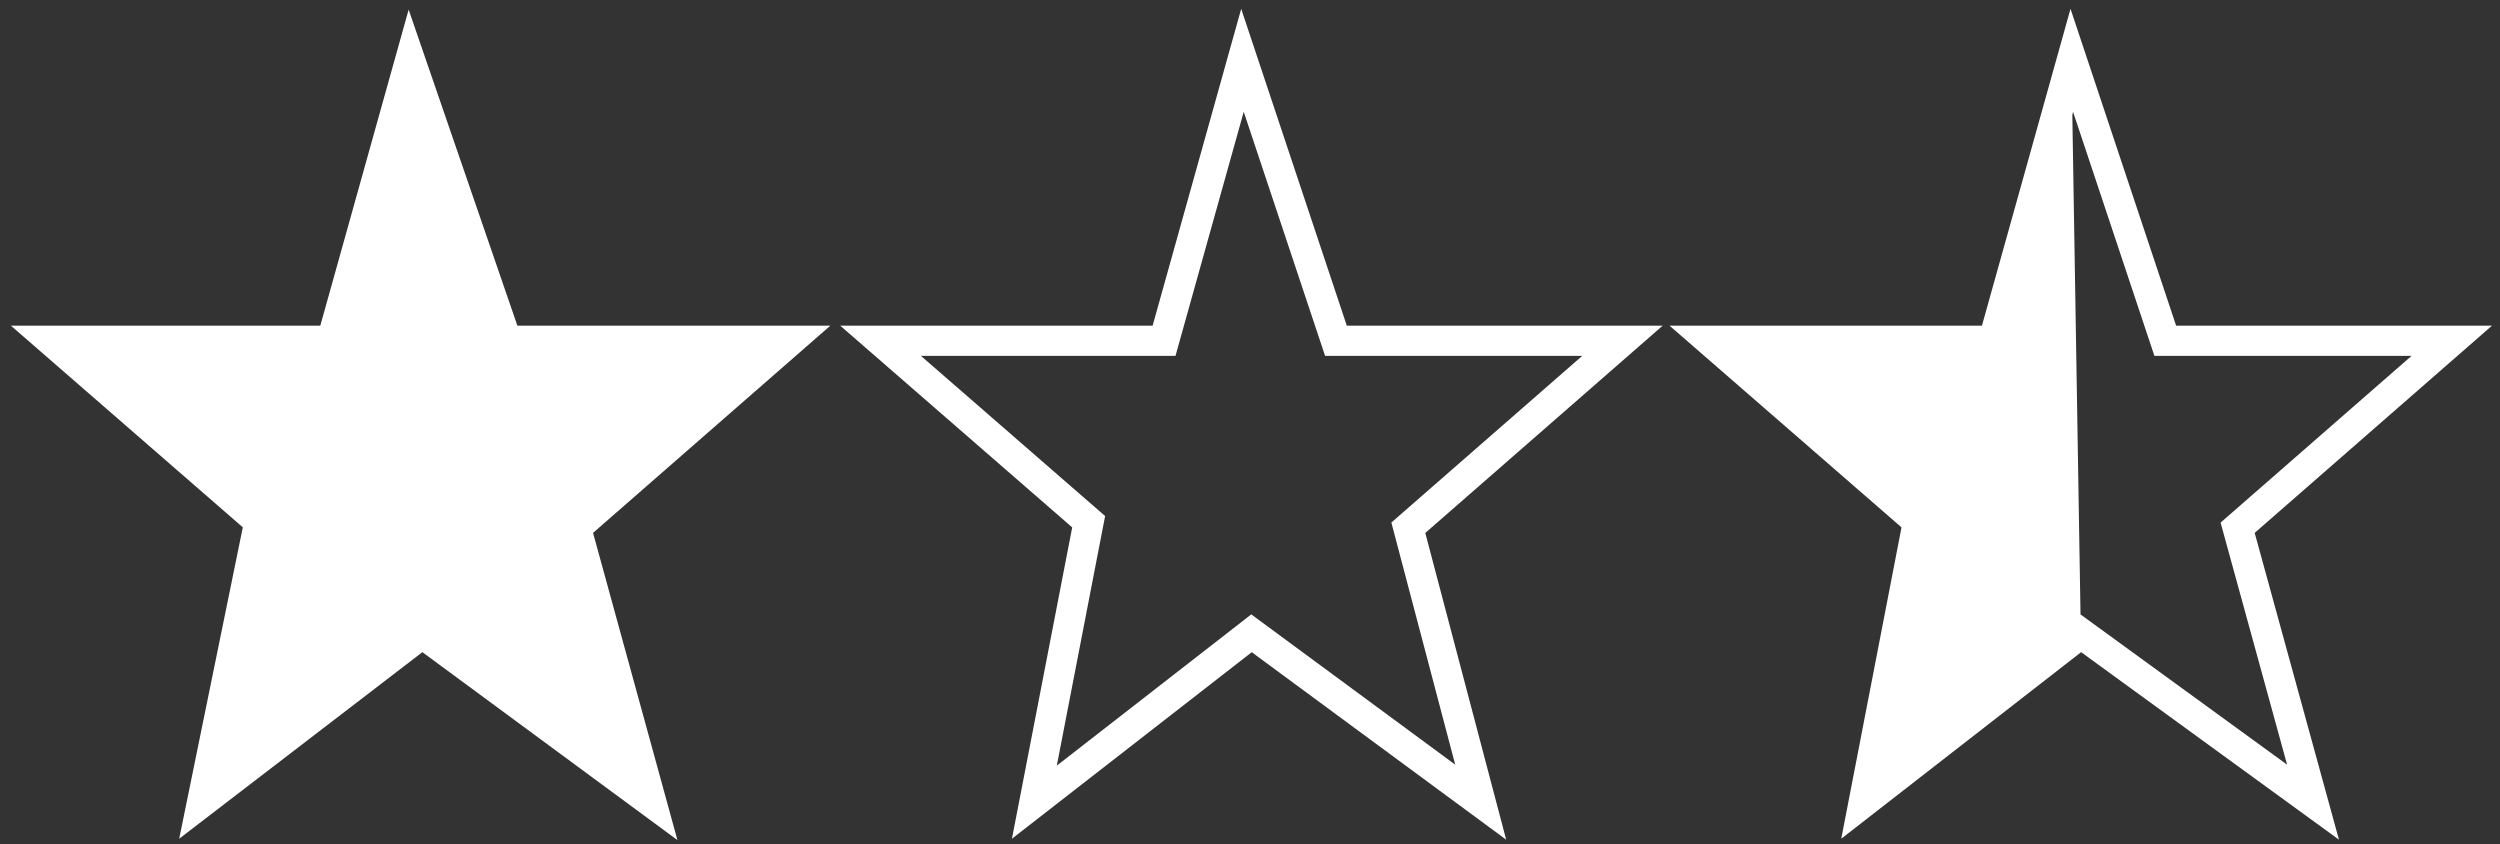 <?xml version="1.0" encoding="utf-8"?>
<!-- Generator: Adobe Illustrator 20.1.0, SVG Export Plug-In . SVG Version: 6.00 Build 0)  -->
<svg version="1.1" id="Layer_1" xmlns="http://www.w3.org/2000/svg" xmlns:xlink="http://www.w3.org/1999/xlink" x="0px" y="0px"
	 viewBox="0 0 82.9 28" style="enable-background:new 0 0 82.9 28;" xml:space="preserve">
<rect x="0" y="0" width="82.9" height="28" fill="#333333" stroke="none"/>
<style type="text/css">
	.st0{fill:#FFFFFF;stroke:#FFFFFF;stroke-miterlimit:10;}
	.st1{fill:none;stroke:#FFFFFF;stroke-miterlimit:10;}
	.st2{fill:#FFFFFF;}
</style>
<polygon class="st0" points="1.7,11.3 11,11.3 13.6,2 16.8,11.3 26.2,11.3 19.1,17.5 21.6,26.6 14,21 6.7,26.6 8.6,17.3 "/>
<polygon class="st1" points="29.2,11.3 38.6,11.3 41.2,2 44.3,11.3 53.8,11.3 46.7,17.5 49.1,26.6 41.5,21 34.3,26.6 36.1,17.3 "/>
<polygon class="st1" points="56.7,11.3 66.1,11.3 68.7,2 71.8,11.3 81.3,11.3 74.2,17.5 76.7,26.6 69,21 61.8,26.6 63.6,17.3 "/>
<polygon class="st2" points="56.7,11.3 66.1,11.3 68.7,2.7 69,21 61.8,26.6 63.6,17.3 "/>
</svg>
